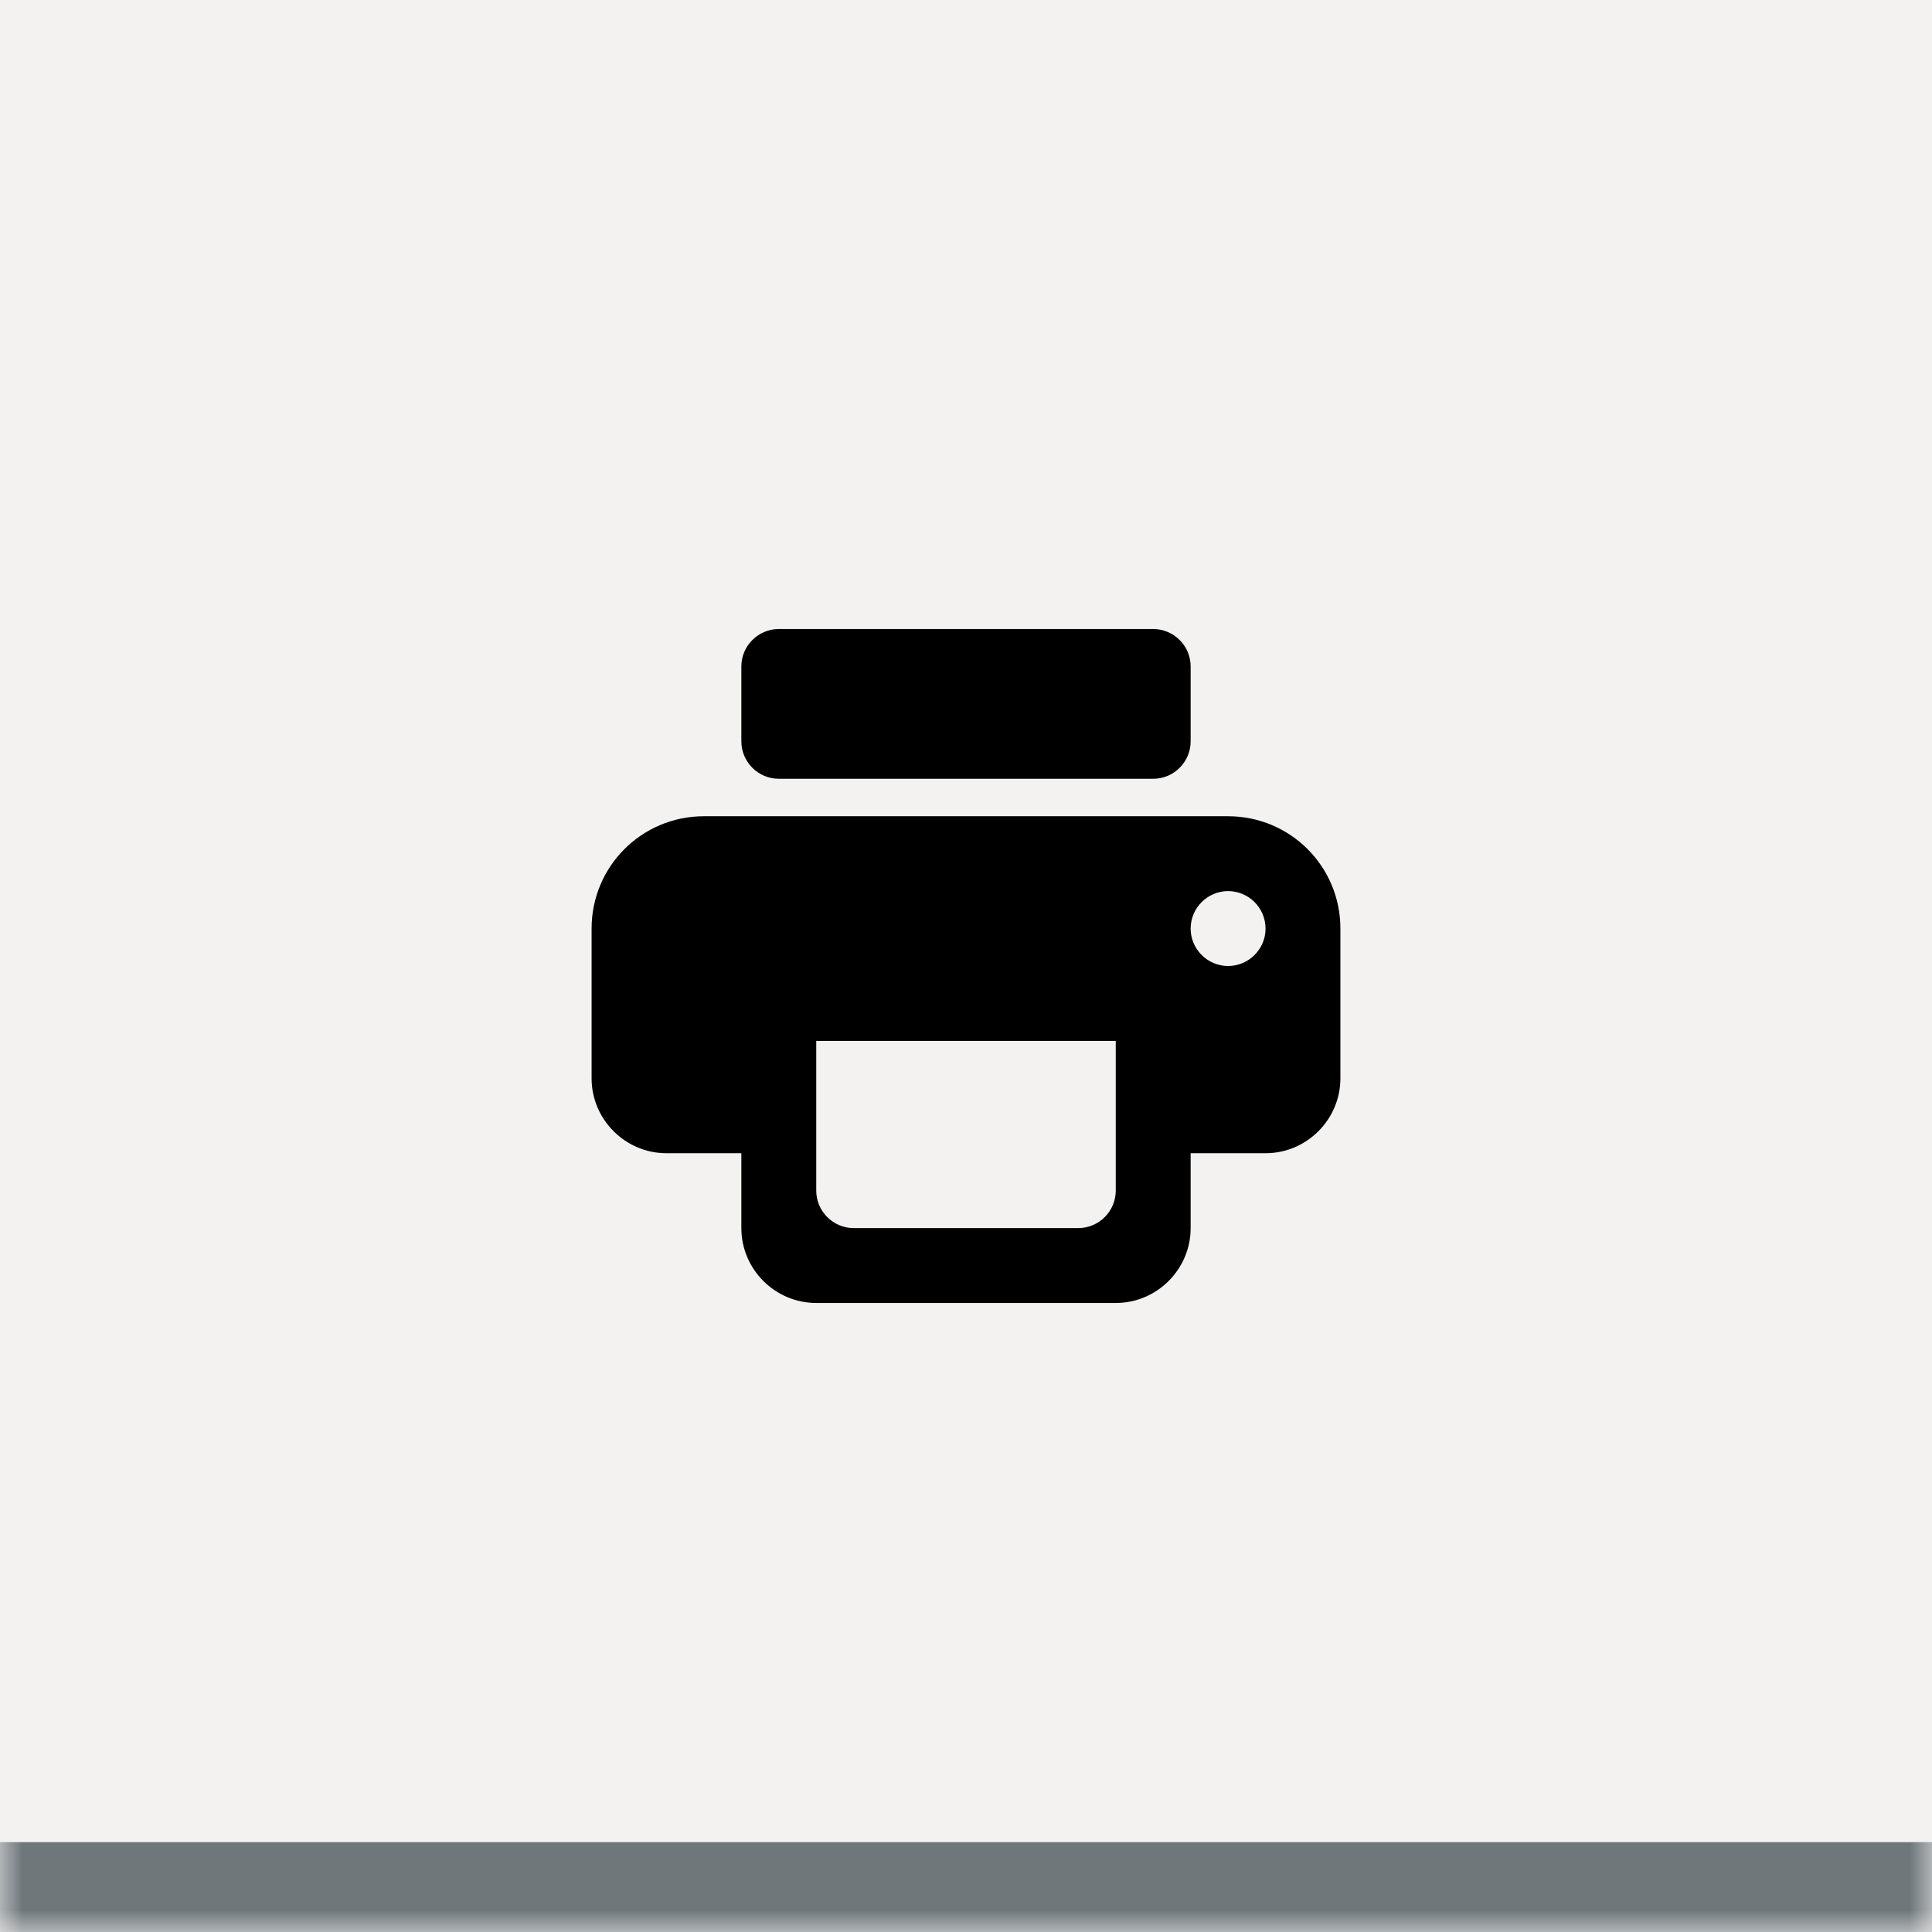 <svg width="43" height="43" viewBox="0 0 43 43" fill="none" xmlns="http://www.w3.org/2000/svg">
<mask id="path-1-inside-1_3_1396" fill="white">
<path d="M0 0H43V43H0V0Z"/>
</mask>
<path d="M0 0H43V43H0V0Z" fill="#F3F2F1"/>
<g clip-path="url(#clip0_3_1396)">
<path d="M27.333 18.167H15.667C14.283 18.167 13.167 19.283 13.167 20.667V24C13.167 24.917 13.917 25.667 14.833 25.667H16.5V27.333C16.5 28.25 17.25 29 18.167 29H24.833C25.75 29 26.5 28.25 26.5 27.333V25.667H28.167C29.083 25.667 29.833 24.917 29.833 24V20.667C29.833 19.283 28.717 18.167 27.333 18.167ZM24 27.333H19C18.542 27.333 18.167 26.958 18.167 26.5V23.167H24.833V26.5C24.833 26.958 24.458 27.333 24 27.333ZM27.333 21.5C26.875 21.5 26.5 21.125 26.5 20.667C26.5 20.208 26.875 19.833 27.333 19.833C27.792 19.833 28.167 20.208 28.167 20.667C28.167 21.125 27.792 21.5 27.333 21.5ZM25.667 14H17.333C16.875 14 16.5 14.375 16.5 14.833V16.5C16.5 16.958 16.875 17.333 17.333 17.333H25.667C26.125 17.333 26.5 16.958 26.5 16.5V14.833C26.5 14.375 26.125 14 25.667 14Z" fill="black"/>
</g>
<path d="M43 41H0V45H43V41Z" fill="#6F777B" mask="url(#path-1-inside-1_3_1396)"/>
<defs>
<clipPath id="clip0_3_1396">
<rect width="20" height="20" fill="white" transform="translate(11.5 11.5)"/>
</clipPath>
</defs>
</svg>
